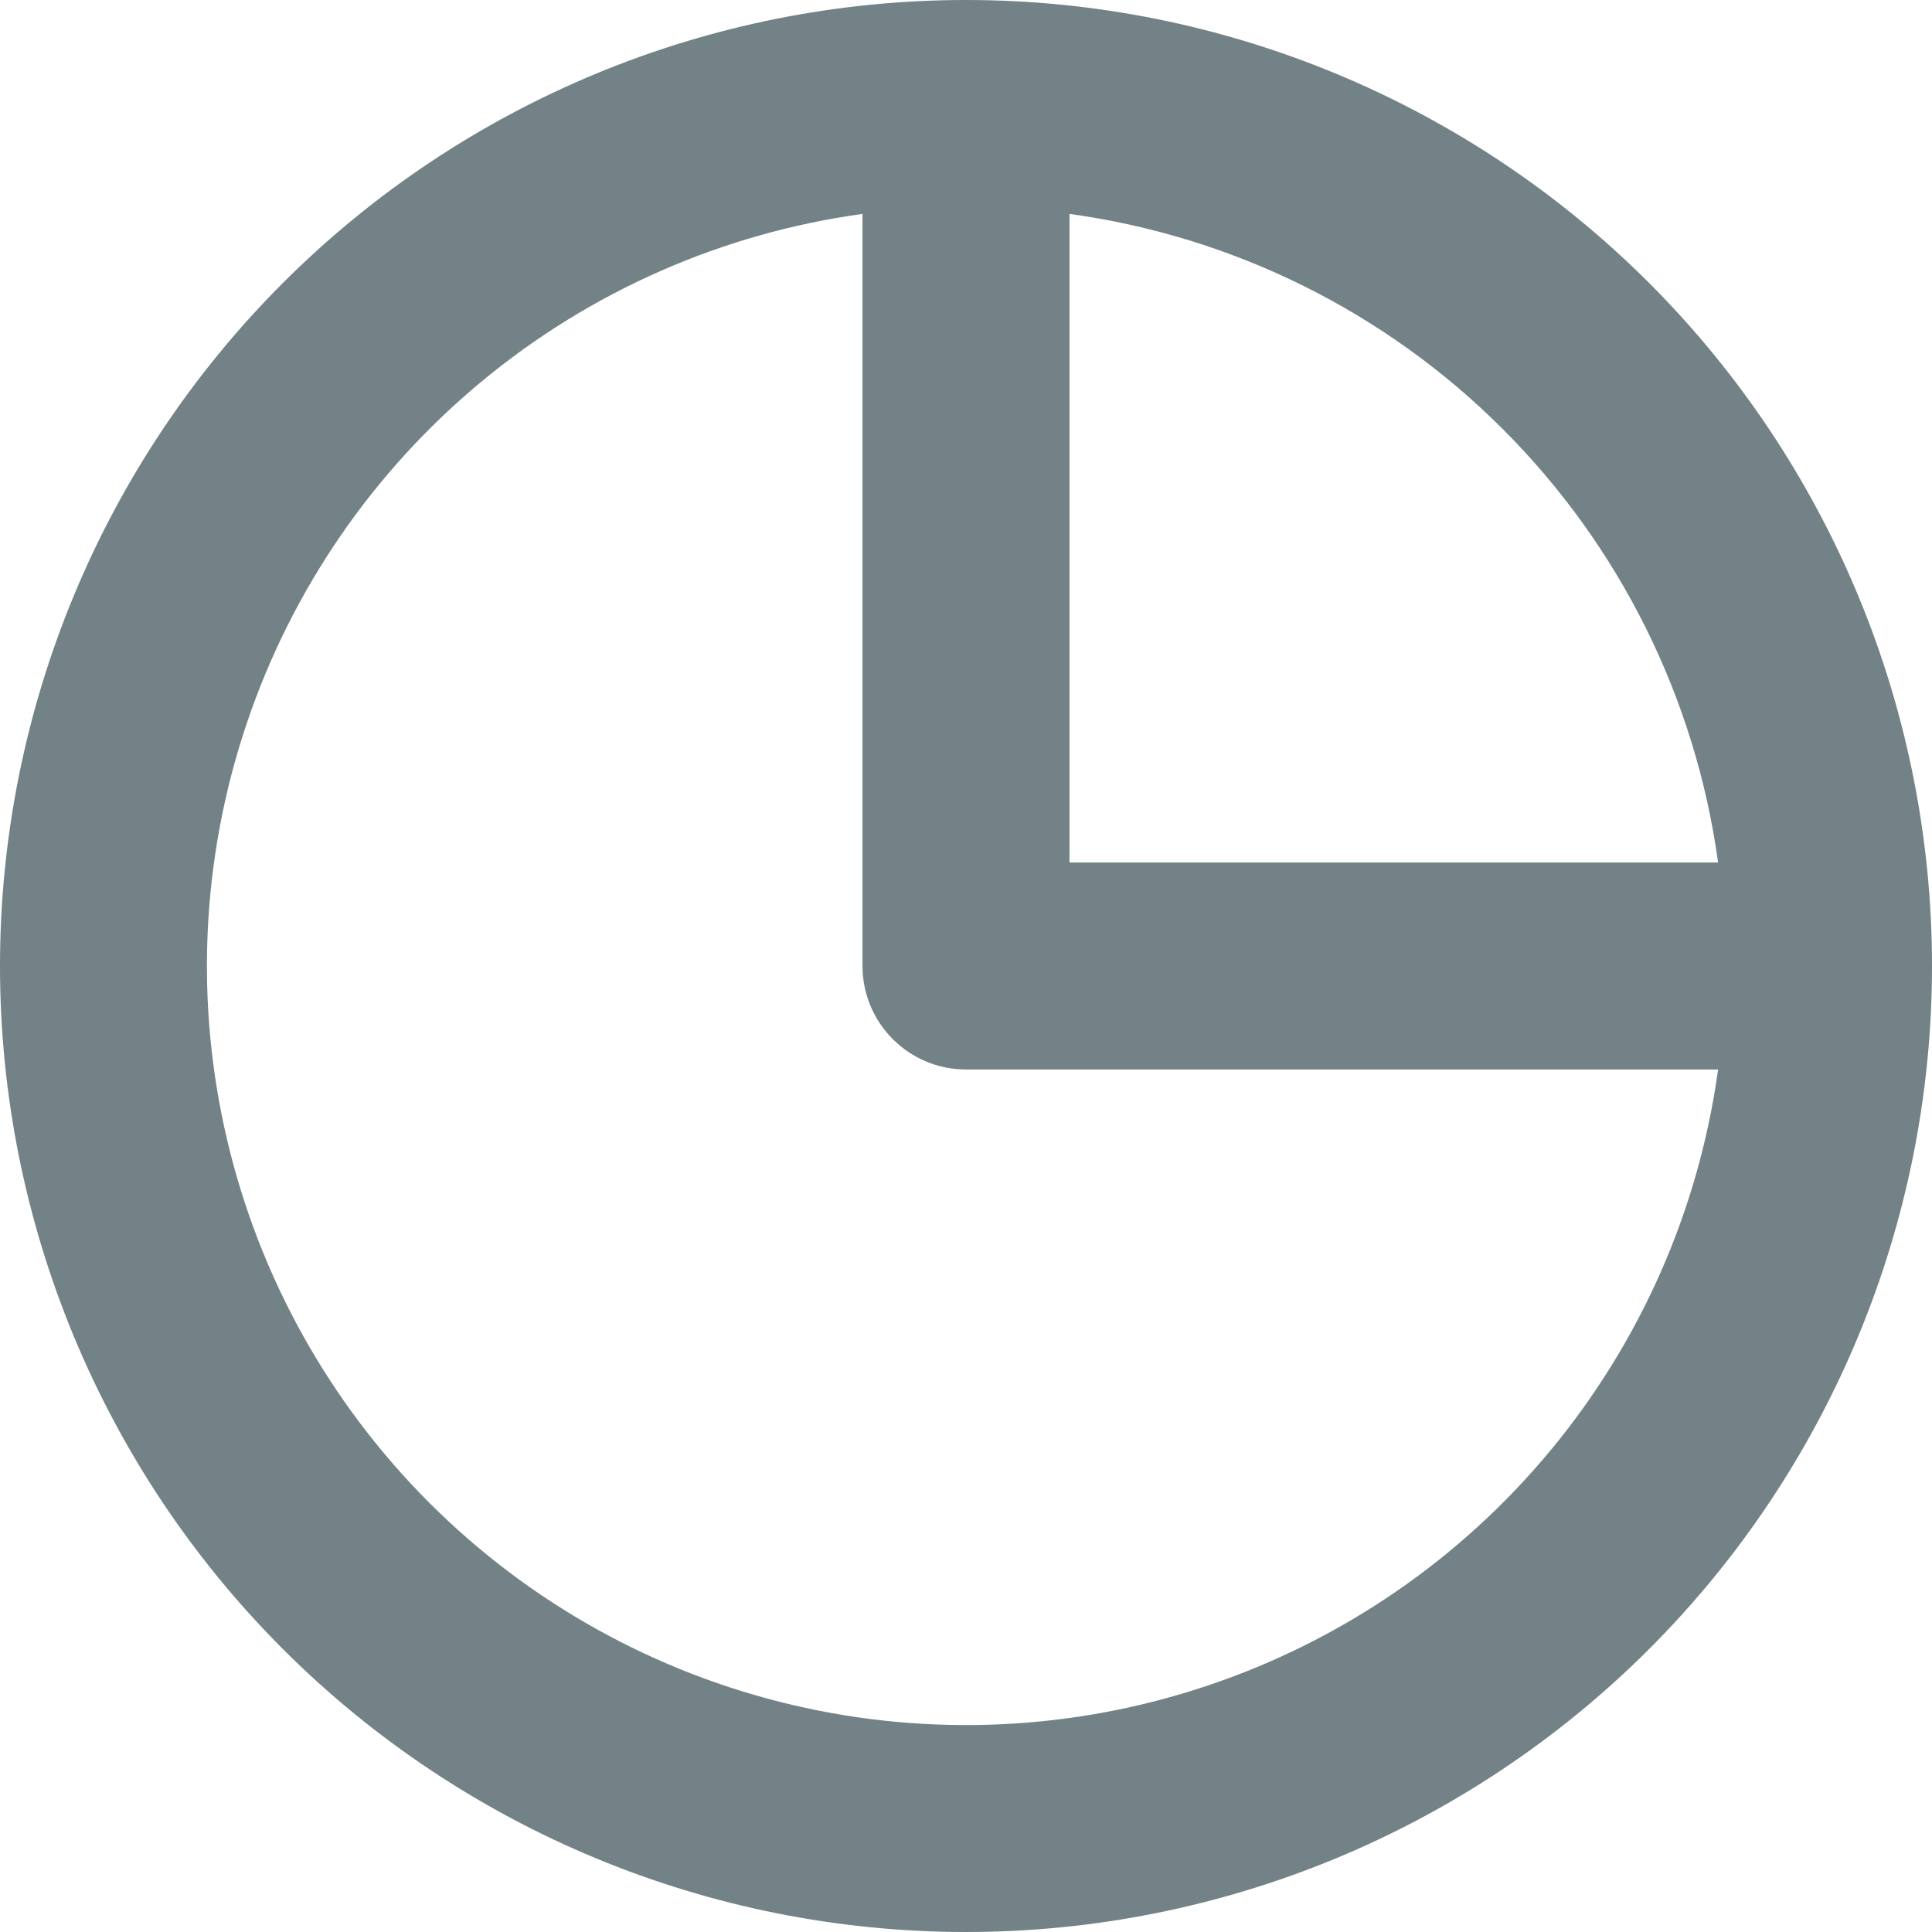 <?xml version="1.0" encoding="UTF-8"?> <svg xmlns="http://www.w3.org/2000/svg" width="32" height="32" viewBox="0 0 32 32" fill="none"><path fill-rule="evenodd" clip-rule="evenodd" d="M28.457 17.714C28.138 20.033 27.178 22.216 25.685 24.019C24.192 25.822 22.226 27.172 20.007 27.917C17.789 28.663 15.406 28.775 13.128 28.24C10.849 27.705 8.765 26.545 7.11 24.89C5.455 23.235 4.295 21.151 3.76 18.872C3.225 16.594 3.337 14.211 4.083 11.993C4.828 9.774 6.178 7.808 7.981 6.315C9.784 4.822 11.967 3.862 14.286 3.543V16C14.286 16.946 15.054 17.714 16 17.714H28.457ZM28.457 14.286H17.714V3.543C20.432 3.916 22.953 5.168 24.892 7.108C26.832 9.047 28.084 11.568 28.457 14.286ZM32 16C32 20.244 30.314 24.313 27.314 27.314C24.313 30.314 20.244 32 16 32C11.757 32 7.687 30.314 4.686 27.314C1.686 24.313 0 20.244 0 16C0 11.757 1.686 7.687 4.686 4.686C7.687 1.686 11.757 0 16 0C20.244 0 24.313 1.686 27.314 4.686C30.314 7.687 32 11.757 32 16Z" fill="#738286"></path></svg> 